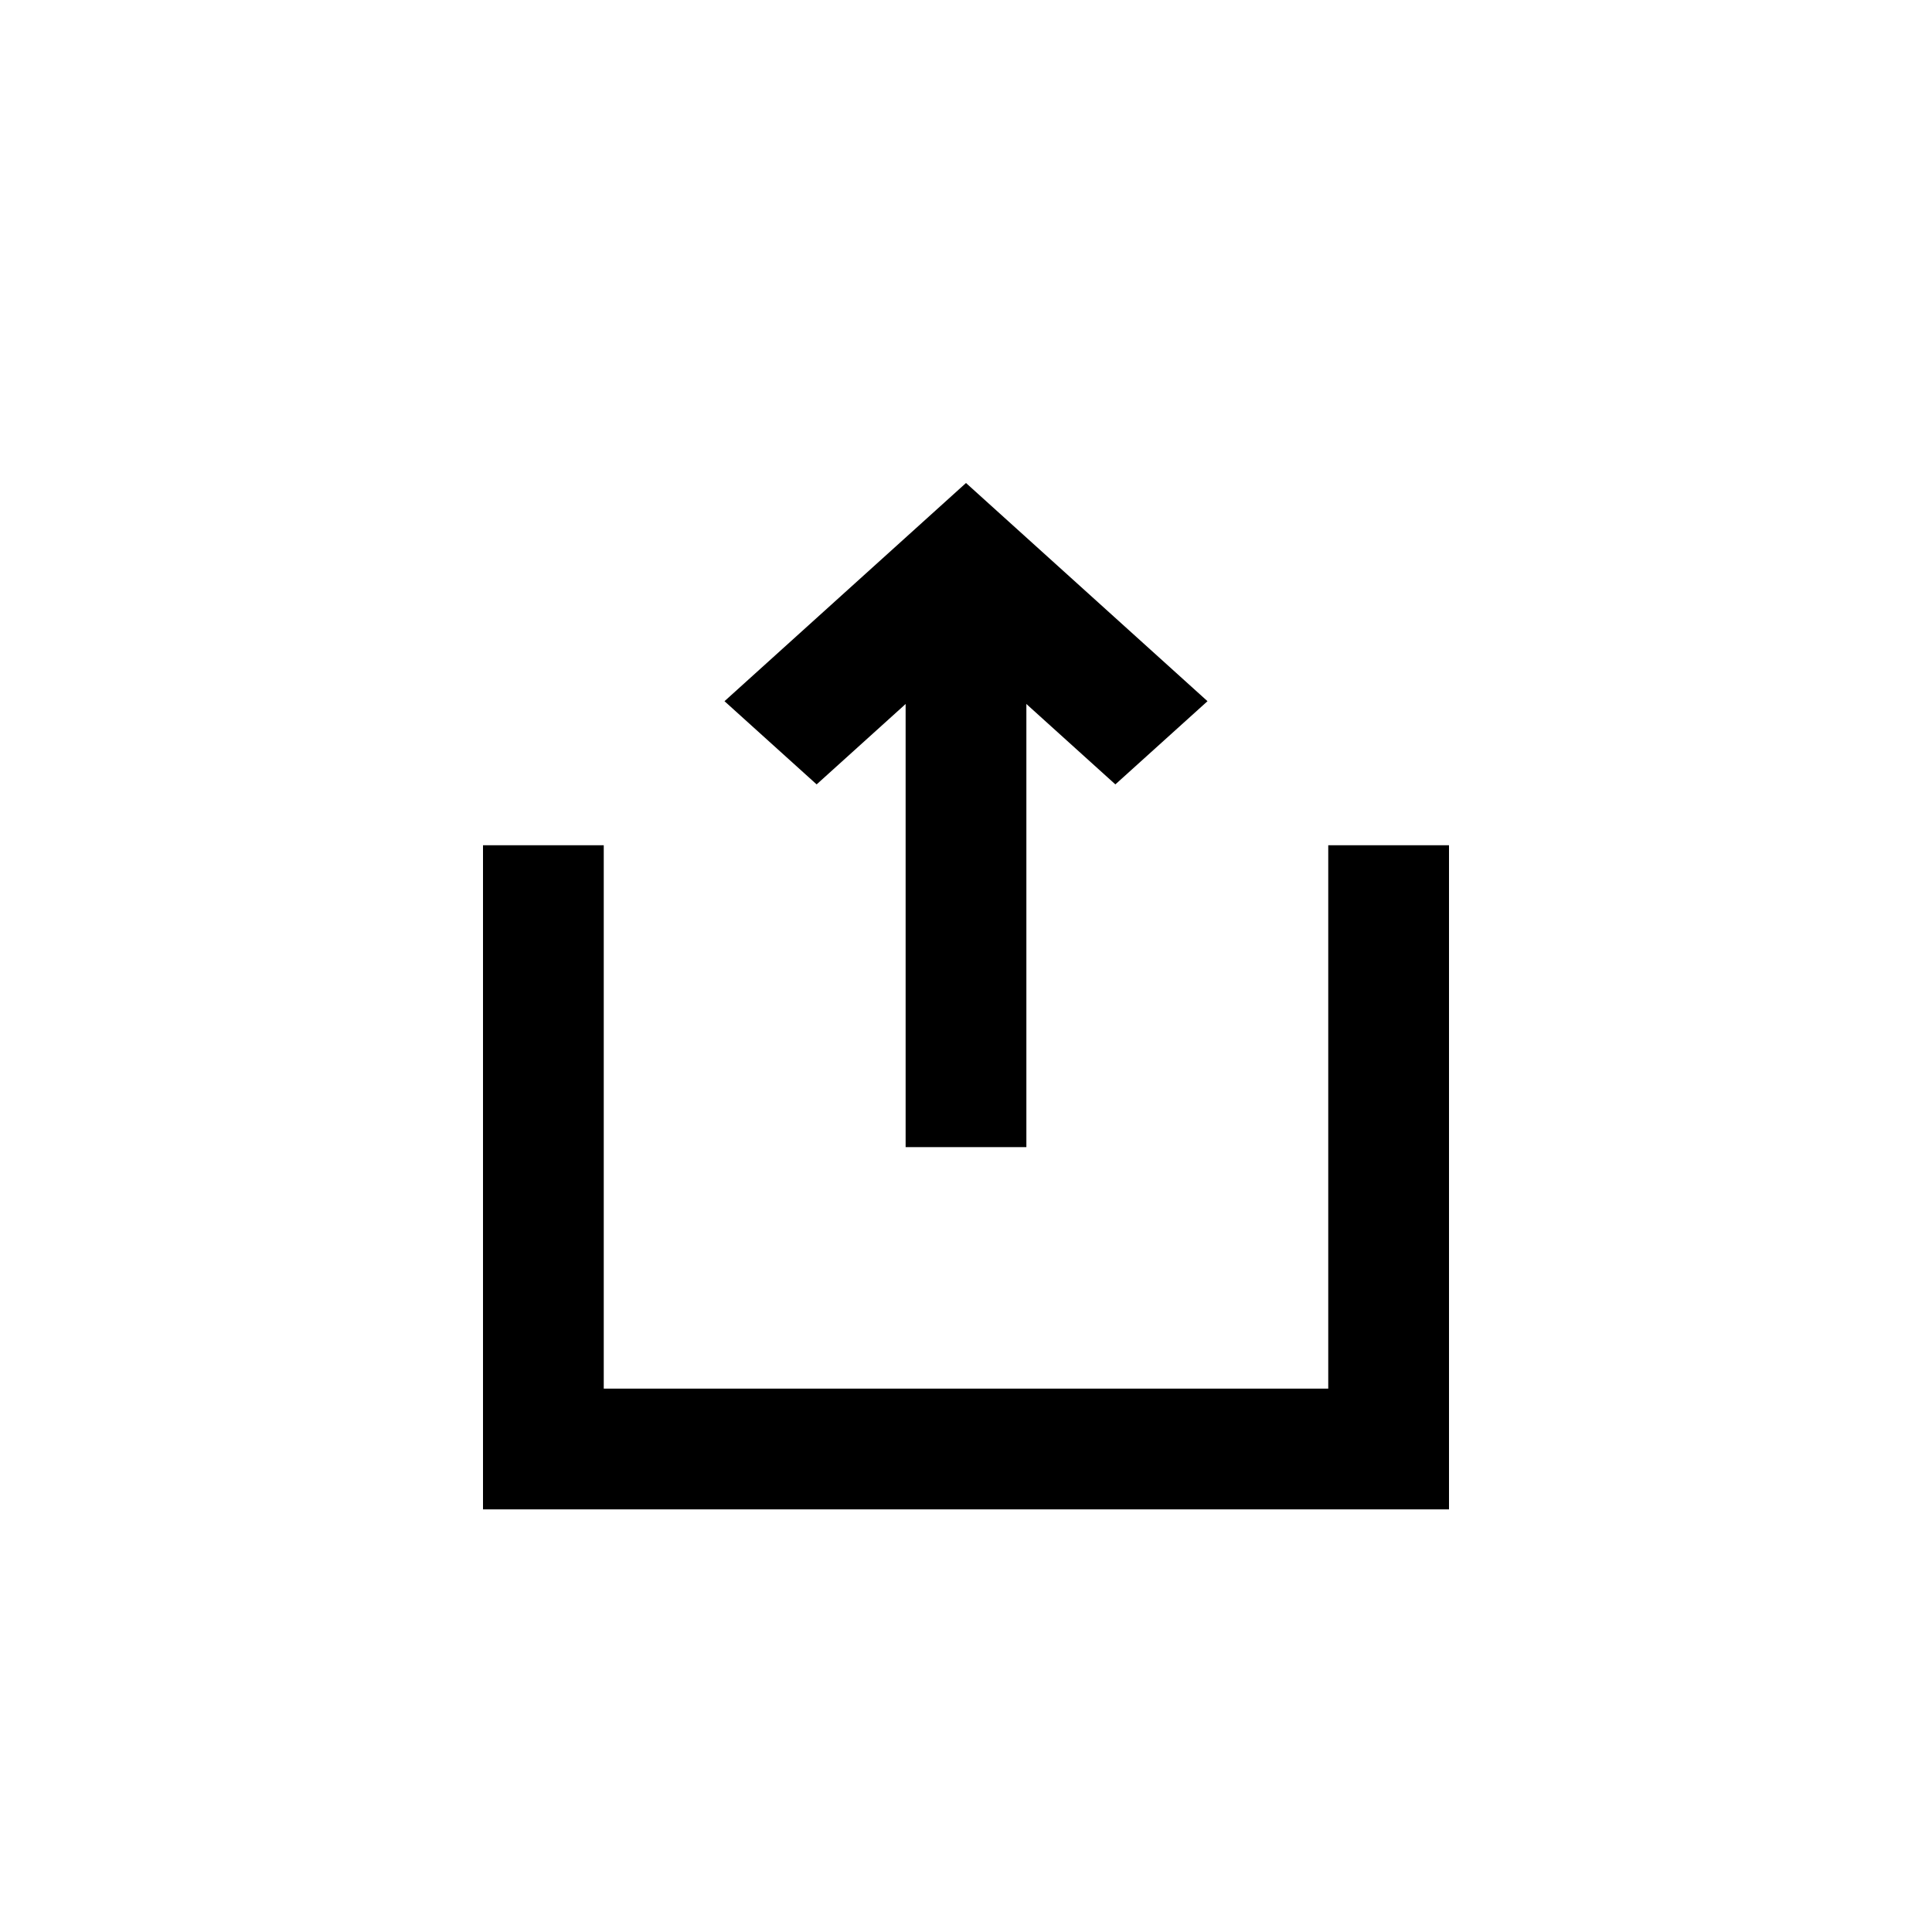 <svg xmlns="http://www.w3.org/2000/svg" viewBox="0 0 32 32">
<path clip-rule="evenodd" d="M10 23v-9H8v11h16V14h-2v9H10z" fill-rule="evenodd"/><path d="M15 19v-9h2v9h-2z"/><path clip-rule="evenodd" d="M16 10.757l-2.474 2.235L12 11.614 16 8l4 3.614-1.526 1.378L16 10.757z" fill-rule="evenodd"/>
</svg>